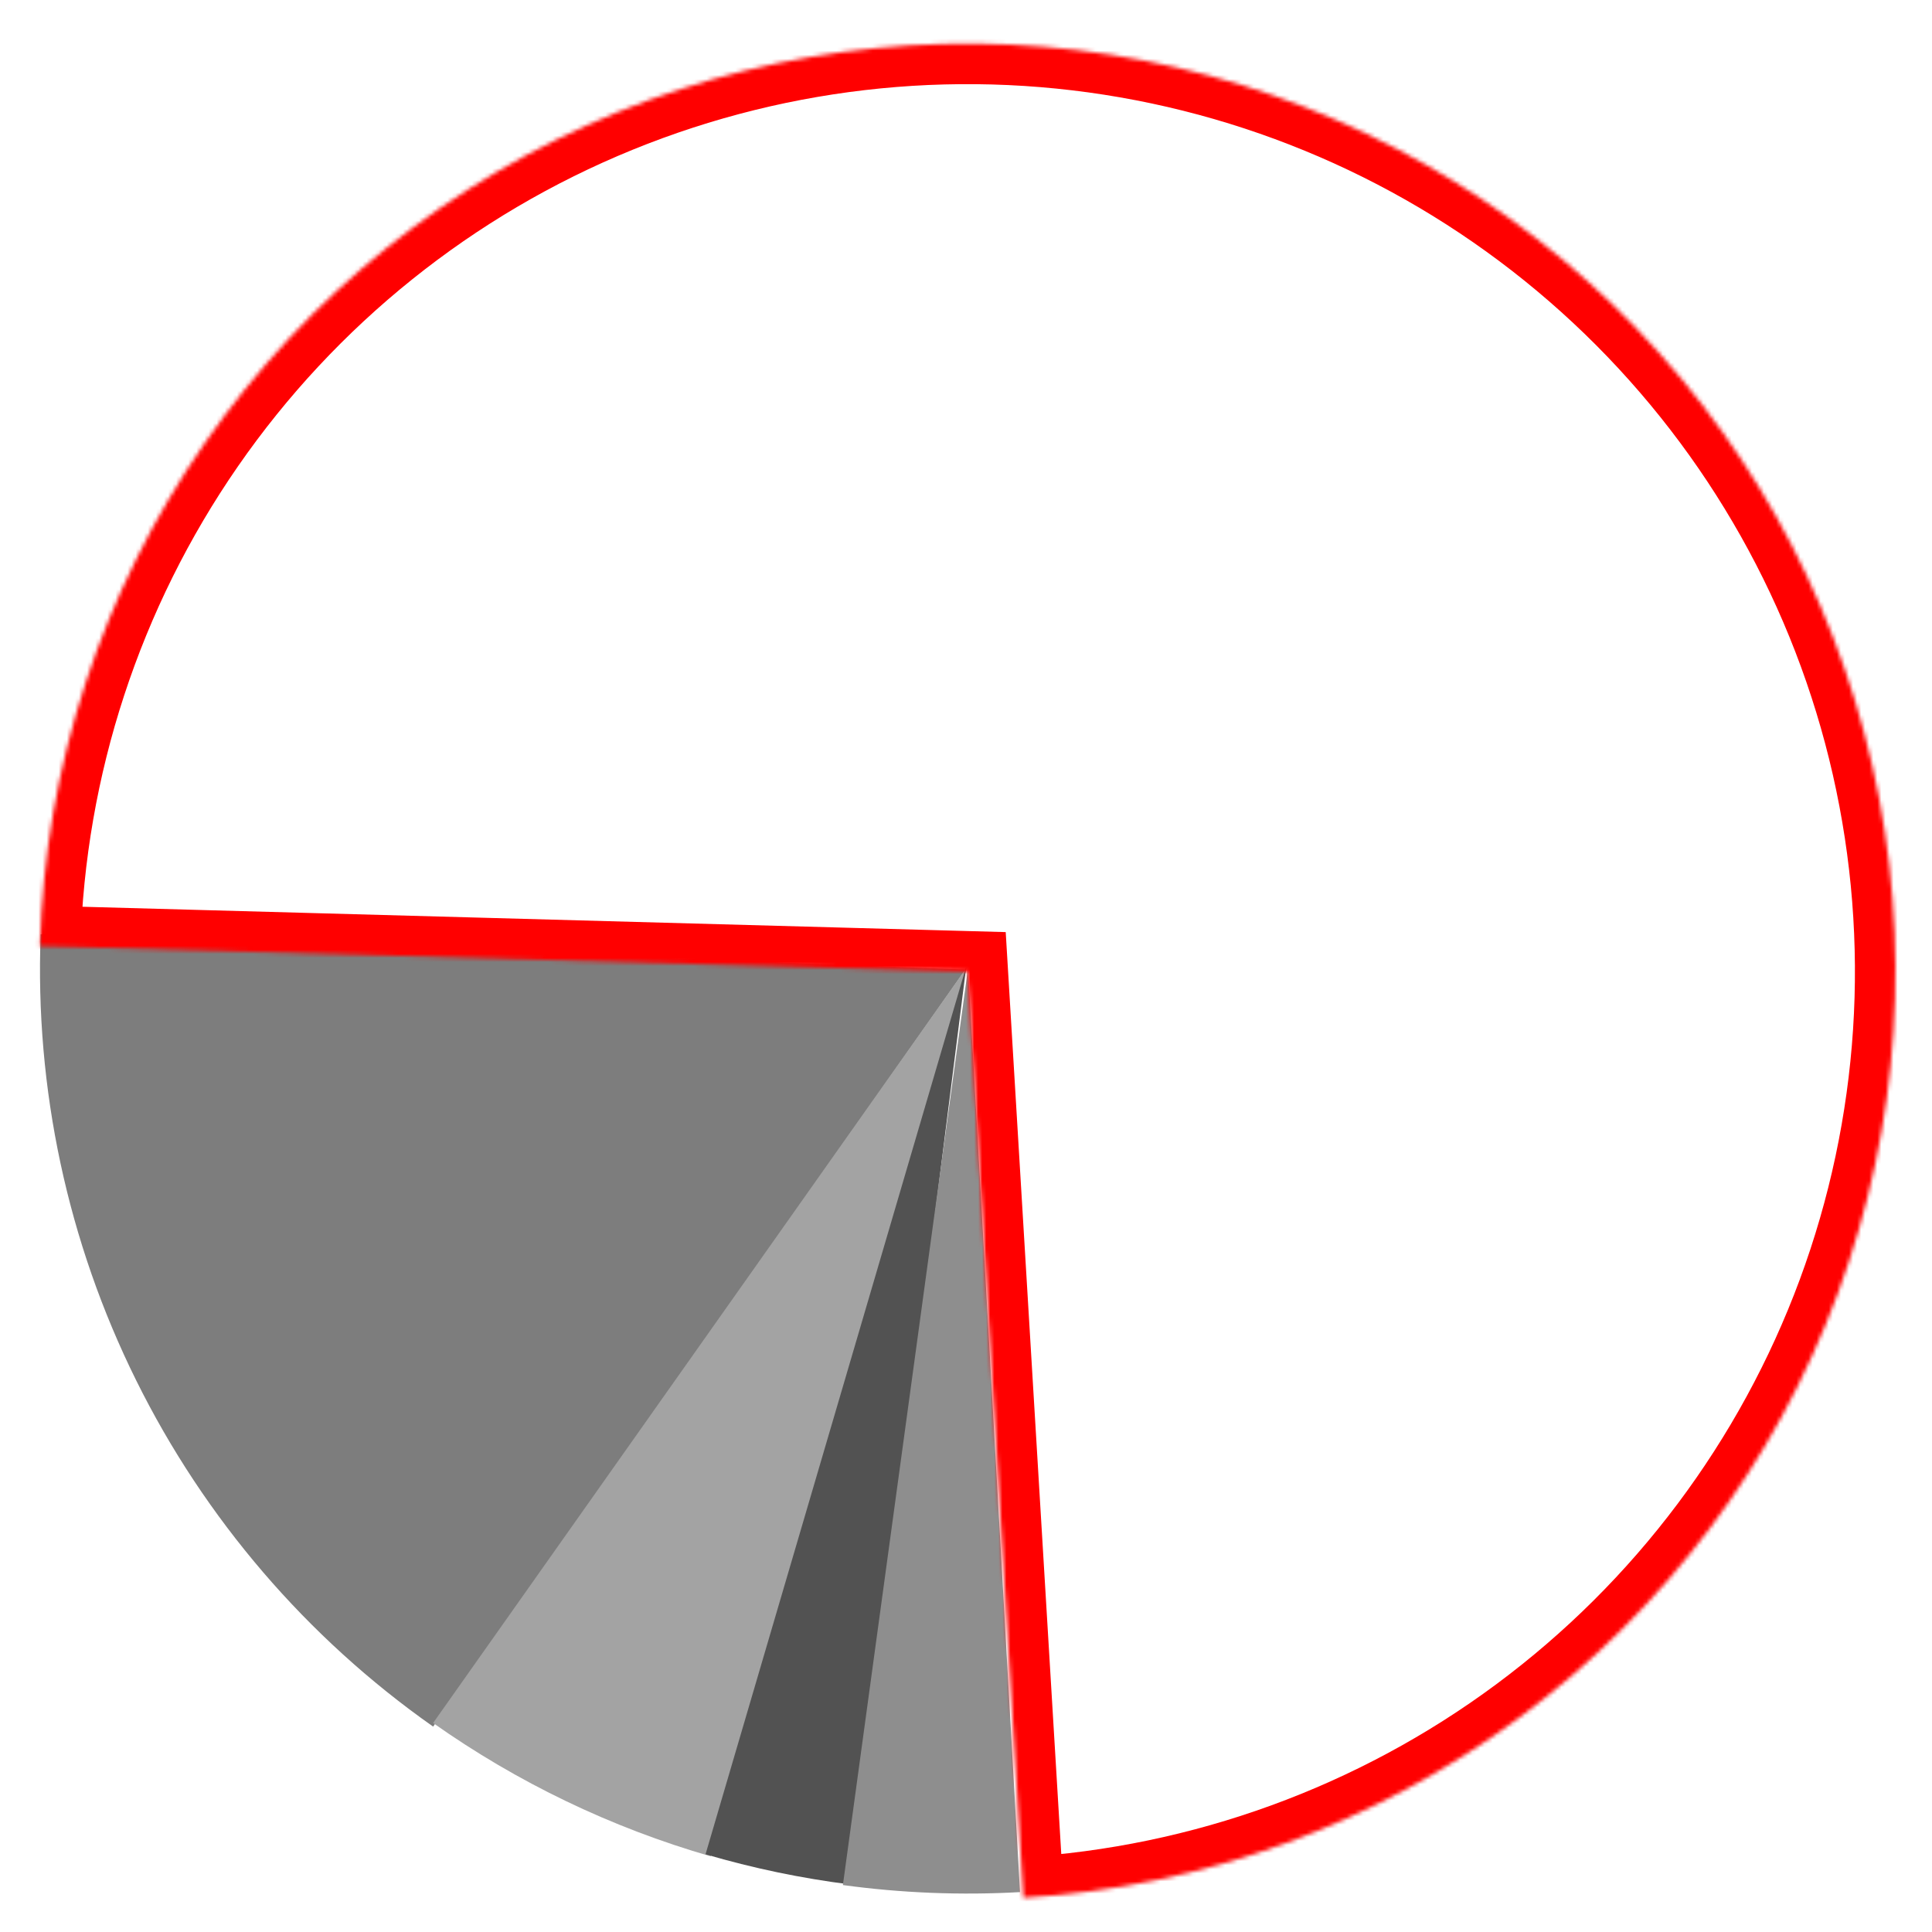 <svg width="477" height="477" viewBox="0 0 477 477" fill="none" xmlns="http://www.w3.org/2000/svg">
<mask id="mask0_1419_121" style="mask-type:alpha" maskUnits="userSpaceOnUse" x="0" y="0" width="477" height="477">
<rect width="477" height="477" fill="#D9D9D9"/>
</mask>
<g mask="url(#mask0_1419_121)">
<path d="M106.94 426.29C75.749 404.357 50.543 374.968 33.618 340.8C16.693 306.632 8.587 268.771 10.04 230.669L238.374 239.374L106.94 426.29Z" fill="#7D7D7D"/>
<path d="M175.475 458.315C150.95 451.247 127.782 440.12 106.934 425.397L238.75 238.75L175.475 458.315Z" fill="#A3A3A3"/>
<path d="M209.956 465.274C197.855 463.746 185.896 461.252 174.193 457.816L238.573 238.573L209.956 465.274Z" fill="#525252"/>
<path d="M251.836 467.15C237.237 467.97 222.593 467.388 208.105 465.41L239.01 239.01L251.836 467.15Z" fill="#8E8E8E"/>
<mask id="path-6-inside-1_1419_121" fill="white">
<path d="M9.861 233.587C11.081 189.147 25.204 146.022 50.509 109.469C75.814 72.917 111.208 44.517 152.374 27.731C193.541 10.946 238.702 6.501 282.351 14.937C326 23.374 366.252 44.328 398.198 75.245C430.145 106.162 452.405 145.706 462.267 189.056C472.128 232.405 469.164 277.688 453.735 319.382C438.307 361.076 411.081 397.38 375.376 423.868C339.672 450.357 297.032 465.885 252.656 468.559L238.874 239.874L9.861 233.587Z"/>
</mask>
<path d="M9.861 233.587C11.081 189.147 25.204 146.022 50.509 109.469C75.814 72.917 111.208 44.517 152.374 27.731C193.541 10.946 238.702 6.501 282.351 14.937C326 23.374 366.252 44.328 398.198 75.245C430.145 106.162 452.405 145.706 462.267 189.056C472.128 232.405 469.164 277.688 453.735 319.382C438.307 361.076 411.081 397.38 375.376 423.868C339.672 450.357 297.032 465.885 252.656 468.559L238.874 239.874L9.861 233.587Z" stroke="#FF0000" stroke-width="20" mask="url(#path-6-inside-1_1419_121)"/>
</g>
</svg>
